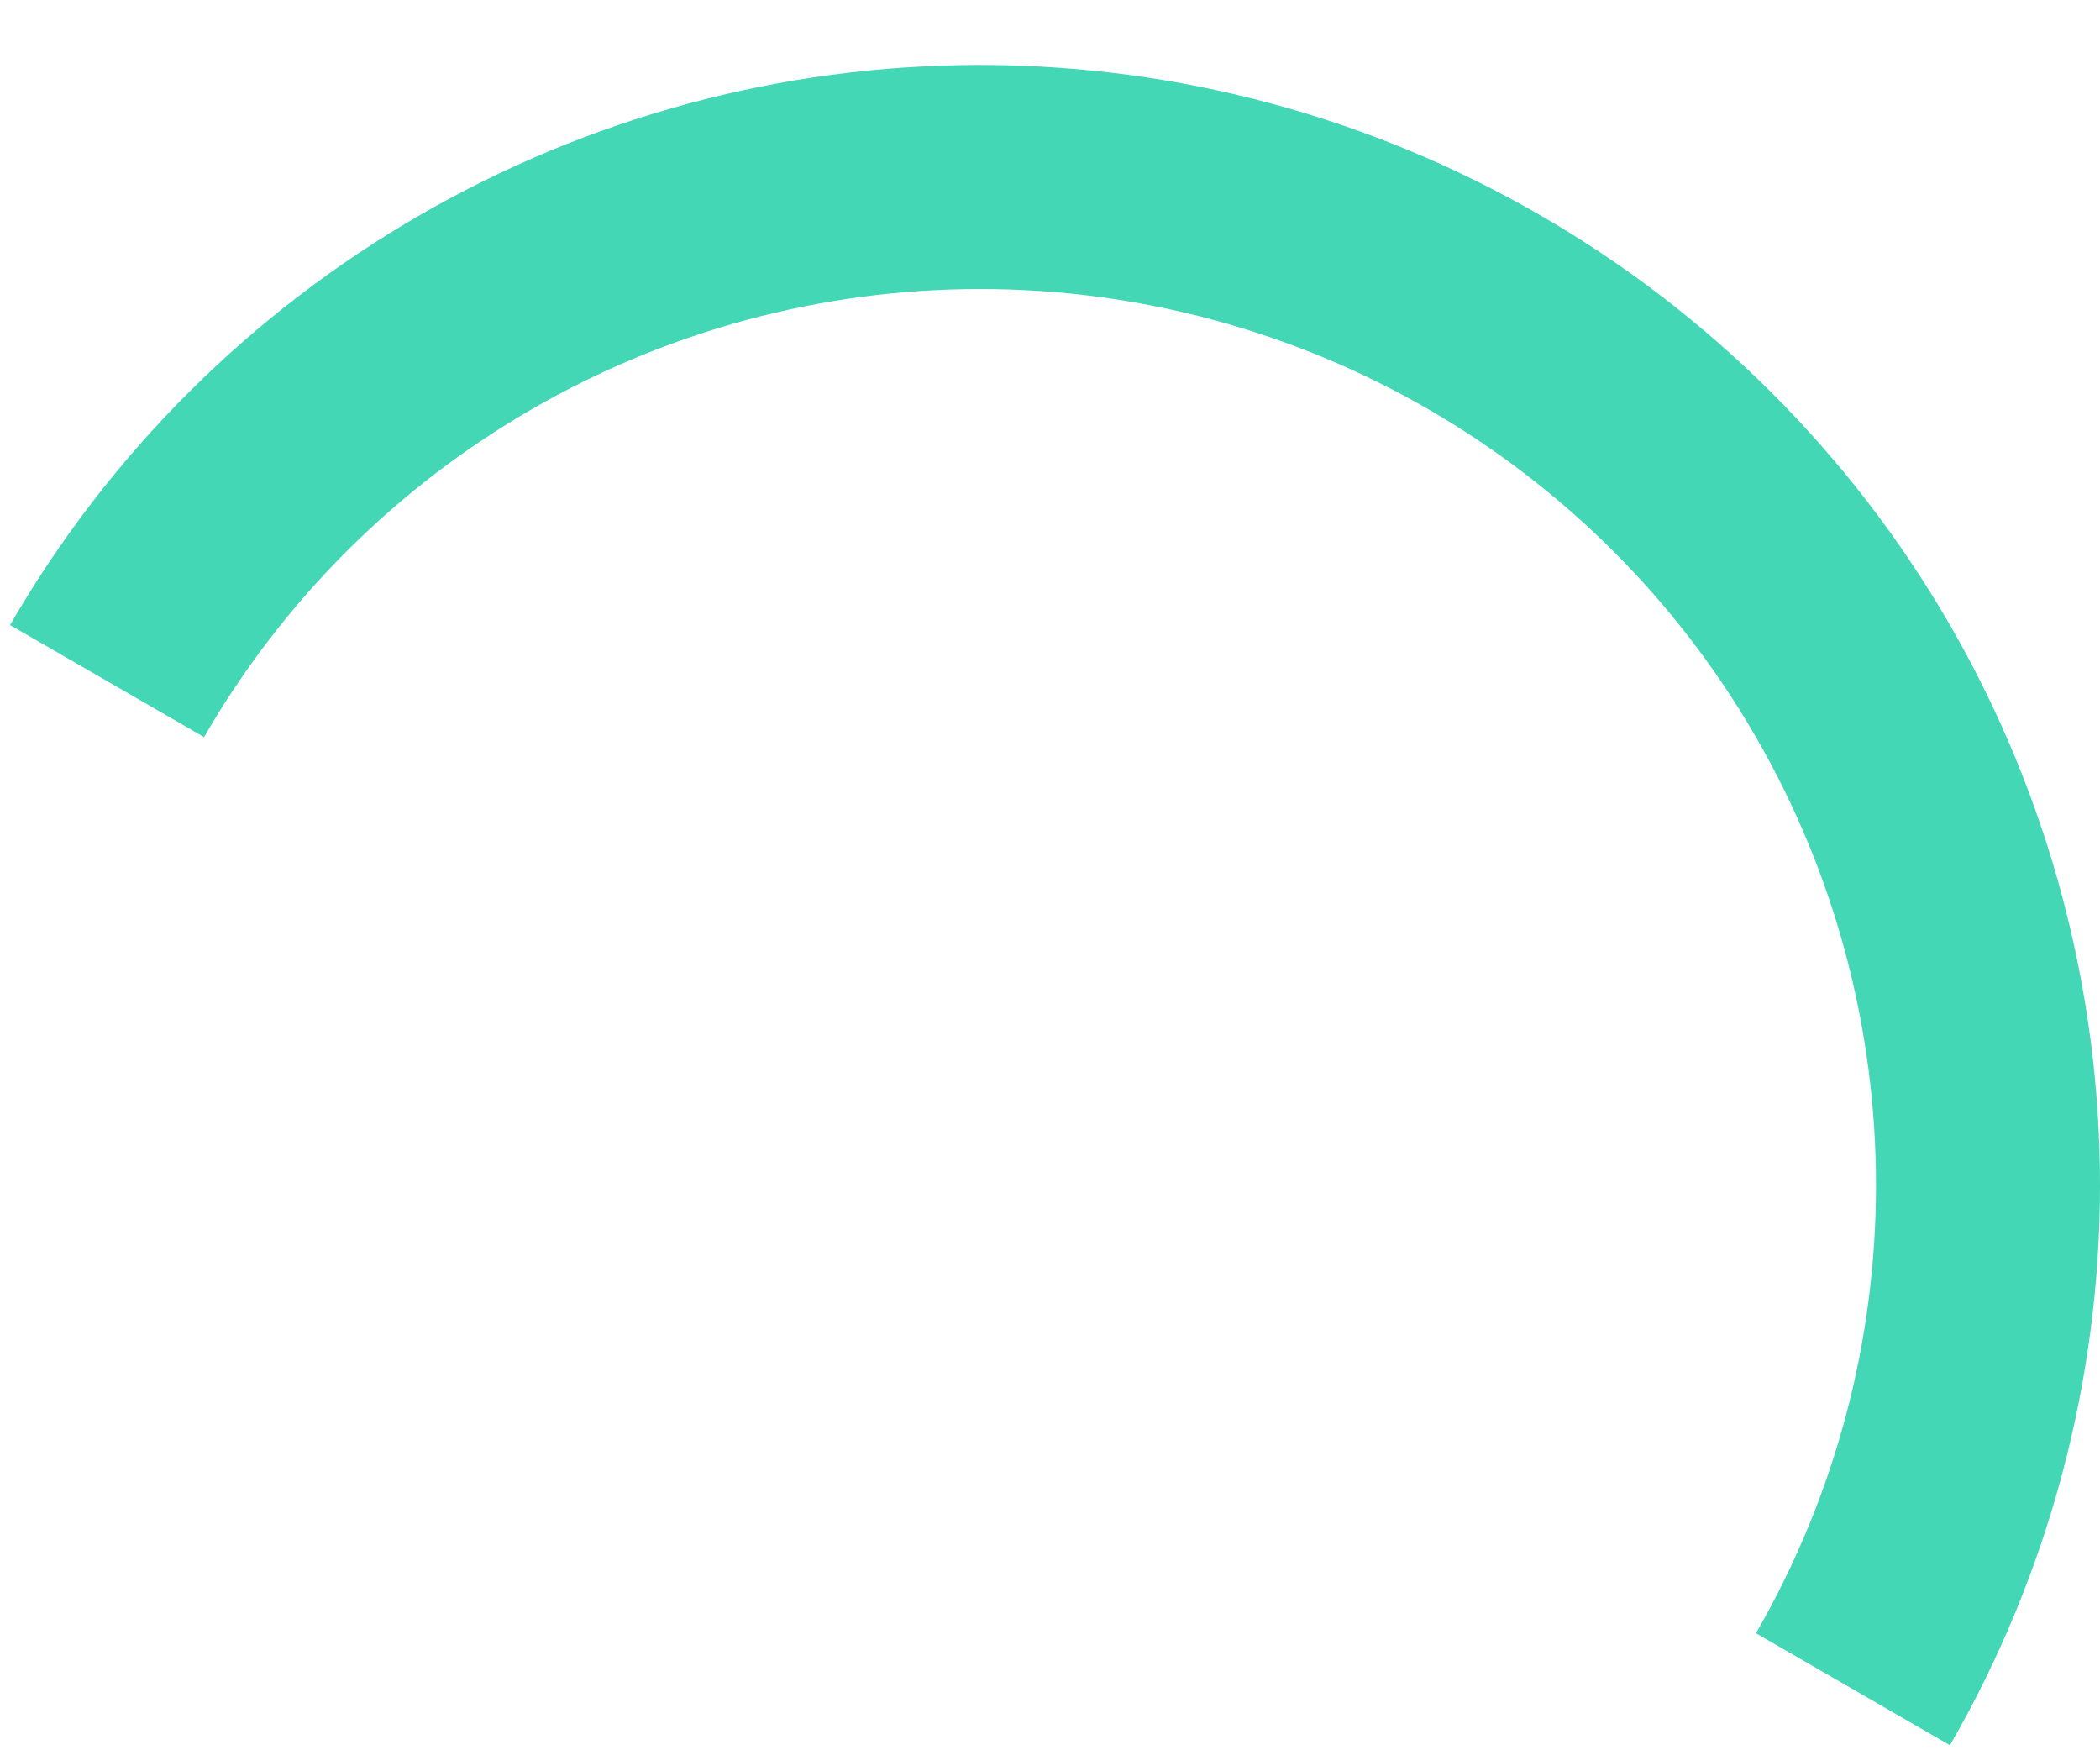 <?xml version="1.0" encoding="UTF-8"?>
<svg width="30px" height="25px" viewBox="0 0 30 25" version="1.1" xmlns="http://www.w3.org/2000/svg" xmlns:xlink="http://www.w3.org/1999/xlink">
    <!-- Generator: Sketch 61.2 (89653) - https://sketch.com -->
    <title>half-circle</title>
    <desc>Created with Sketch.</desc>
    <g id="Personal-1-mixed" stroke="none" stroke-width="1" fill="none" fill-rule="evenodd">
        <g transform="translate(-461, -603)" fill="#44D7B6" id="hero">
            <g transform="translate(290, 0)">
                <g id="shapes" transform="translate(77, 42)">
                    <g id="half-circle" transform="translate(112, 571) rotate(30) translate(-112, -571) translate(96, 563)">
                        <path d="M8,-8 C13.717,-8 18.999,-4.95 21.857,0 C24.714,4.95 24.714,11.05 21.857,16 C18.999,20.95 13.717,24 8,24 L8,20.8 C12.573,20.8 16.799,18.36 19.085,14.4 C21.372,10.44 21.372,5.56 19.085,1.6 C16.799,-2.36 12.573,-4.8 8,-4.8 L8,-8 Z" id="Segment-1" transform="translate(16, 8) rotate(-90) translate(-16, -8) "></path>
                    </g>
                </g>
            </g>
        </g>
    </g>
</svg>